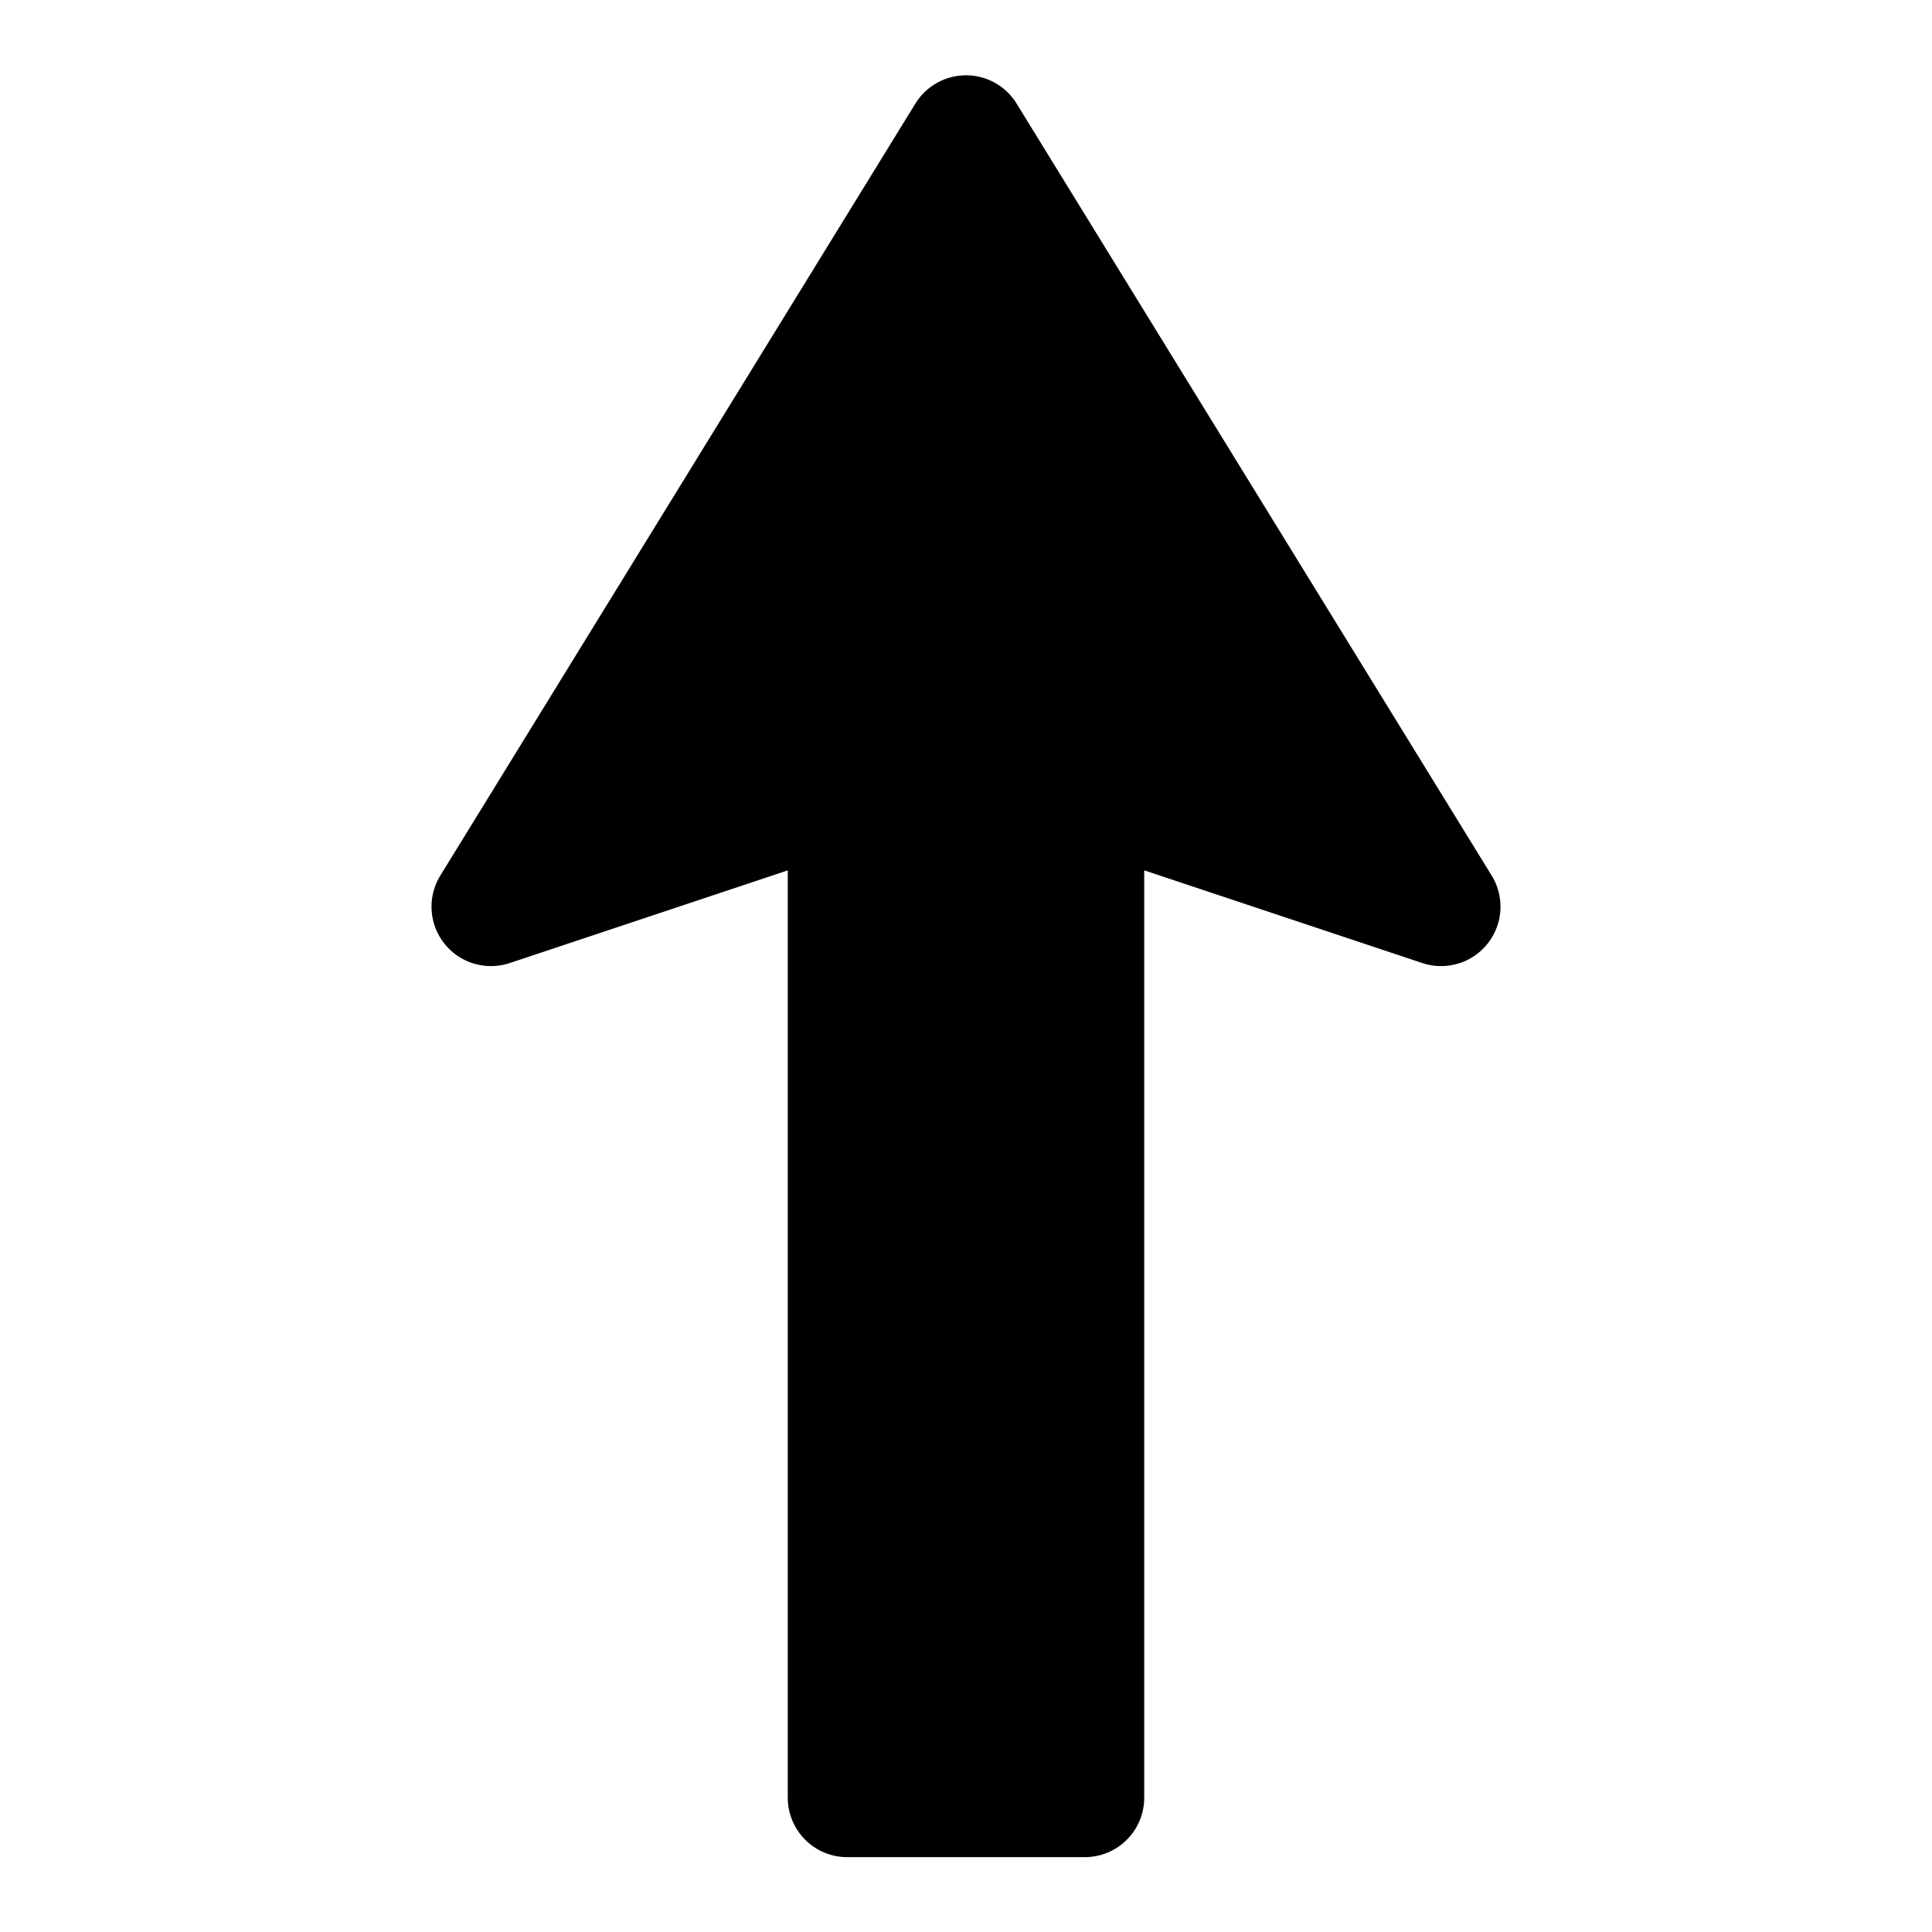 <?xml version="1.0" encoding="UTF-8"?>
<!-- Uploaded to: SVG Find, www.svgrepo.com, Generator: SVG Find Mixer Tools -->
<svg fill="#000000" width="800px" height="800px" version="1.1" viewBox="144 144 512 512" xmlns="http://www.w3.org/2000/svg">
 <path d="m539.33 376.07-125.95-204.67h0.004c-2.871-4.633-7.934-7.449-13.383-7.449s-10.512 2.816-13.383 7.449l-125.95 204.67c-2.258 3.695-2.894 8.16-1.762 12.34 1.137 4.18 3.945 7.707 7.762 9.75 3.82 2.047 8.312 2.426 12.422 1.055l73.68-24.559v245.76c0 4.176 1.66 8.18 4.613 11.133s6.957 4.613 11.133 4.613h62.977c4.176 0 8.18-1.66 11.133-4.613 2.949-2.953 4.609-6.957 4.609-11.133v-245.76l73.684 24.562v-0.004c4.106 1.371 8.598 0.992 12.418-1.055 3.816-2.043 6.625-5.57 7.762-9.75 1.133-4.18 0.5-8.645-1.762-12.34z"/>
</svg>